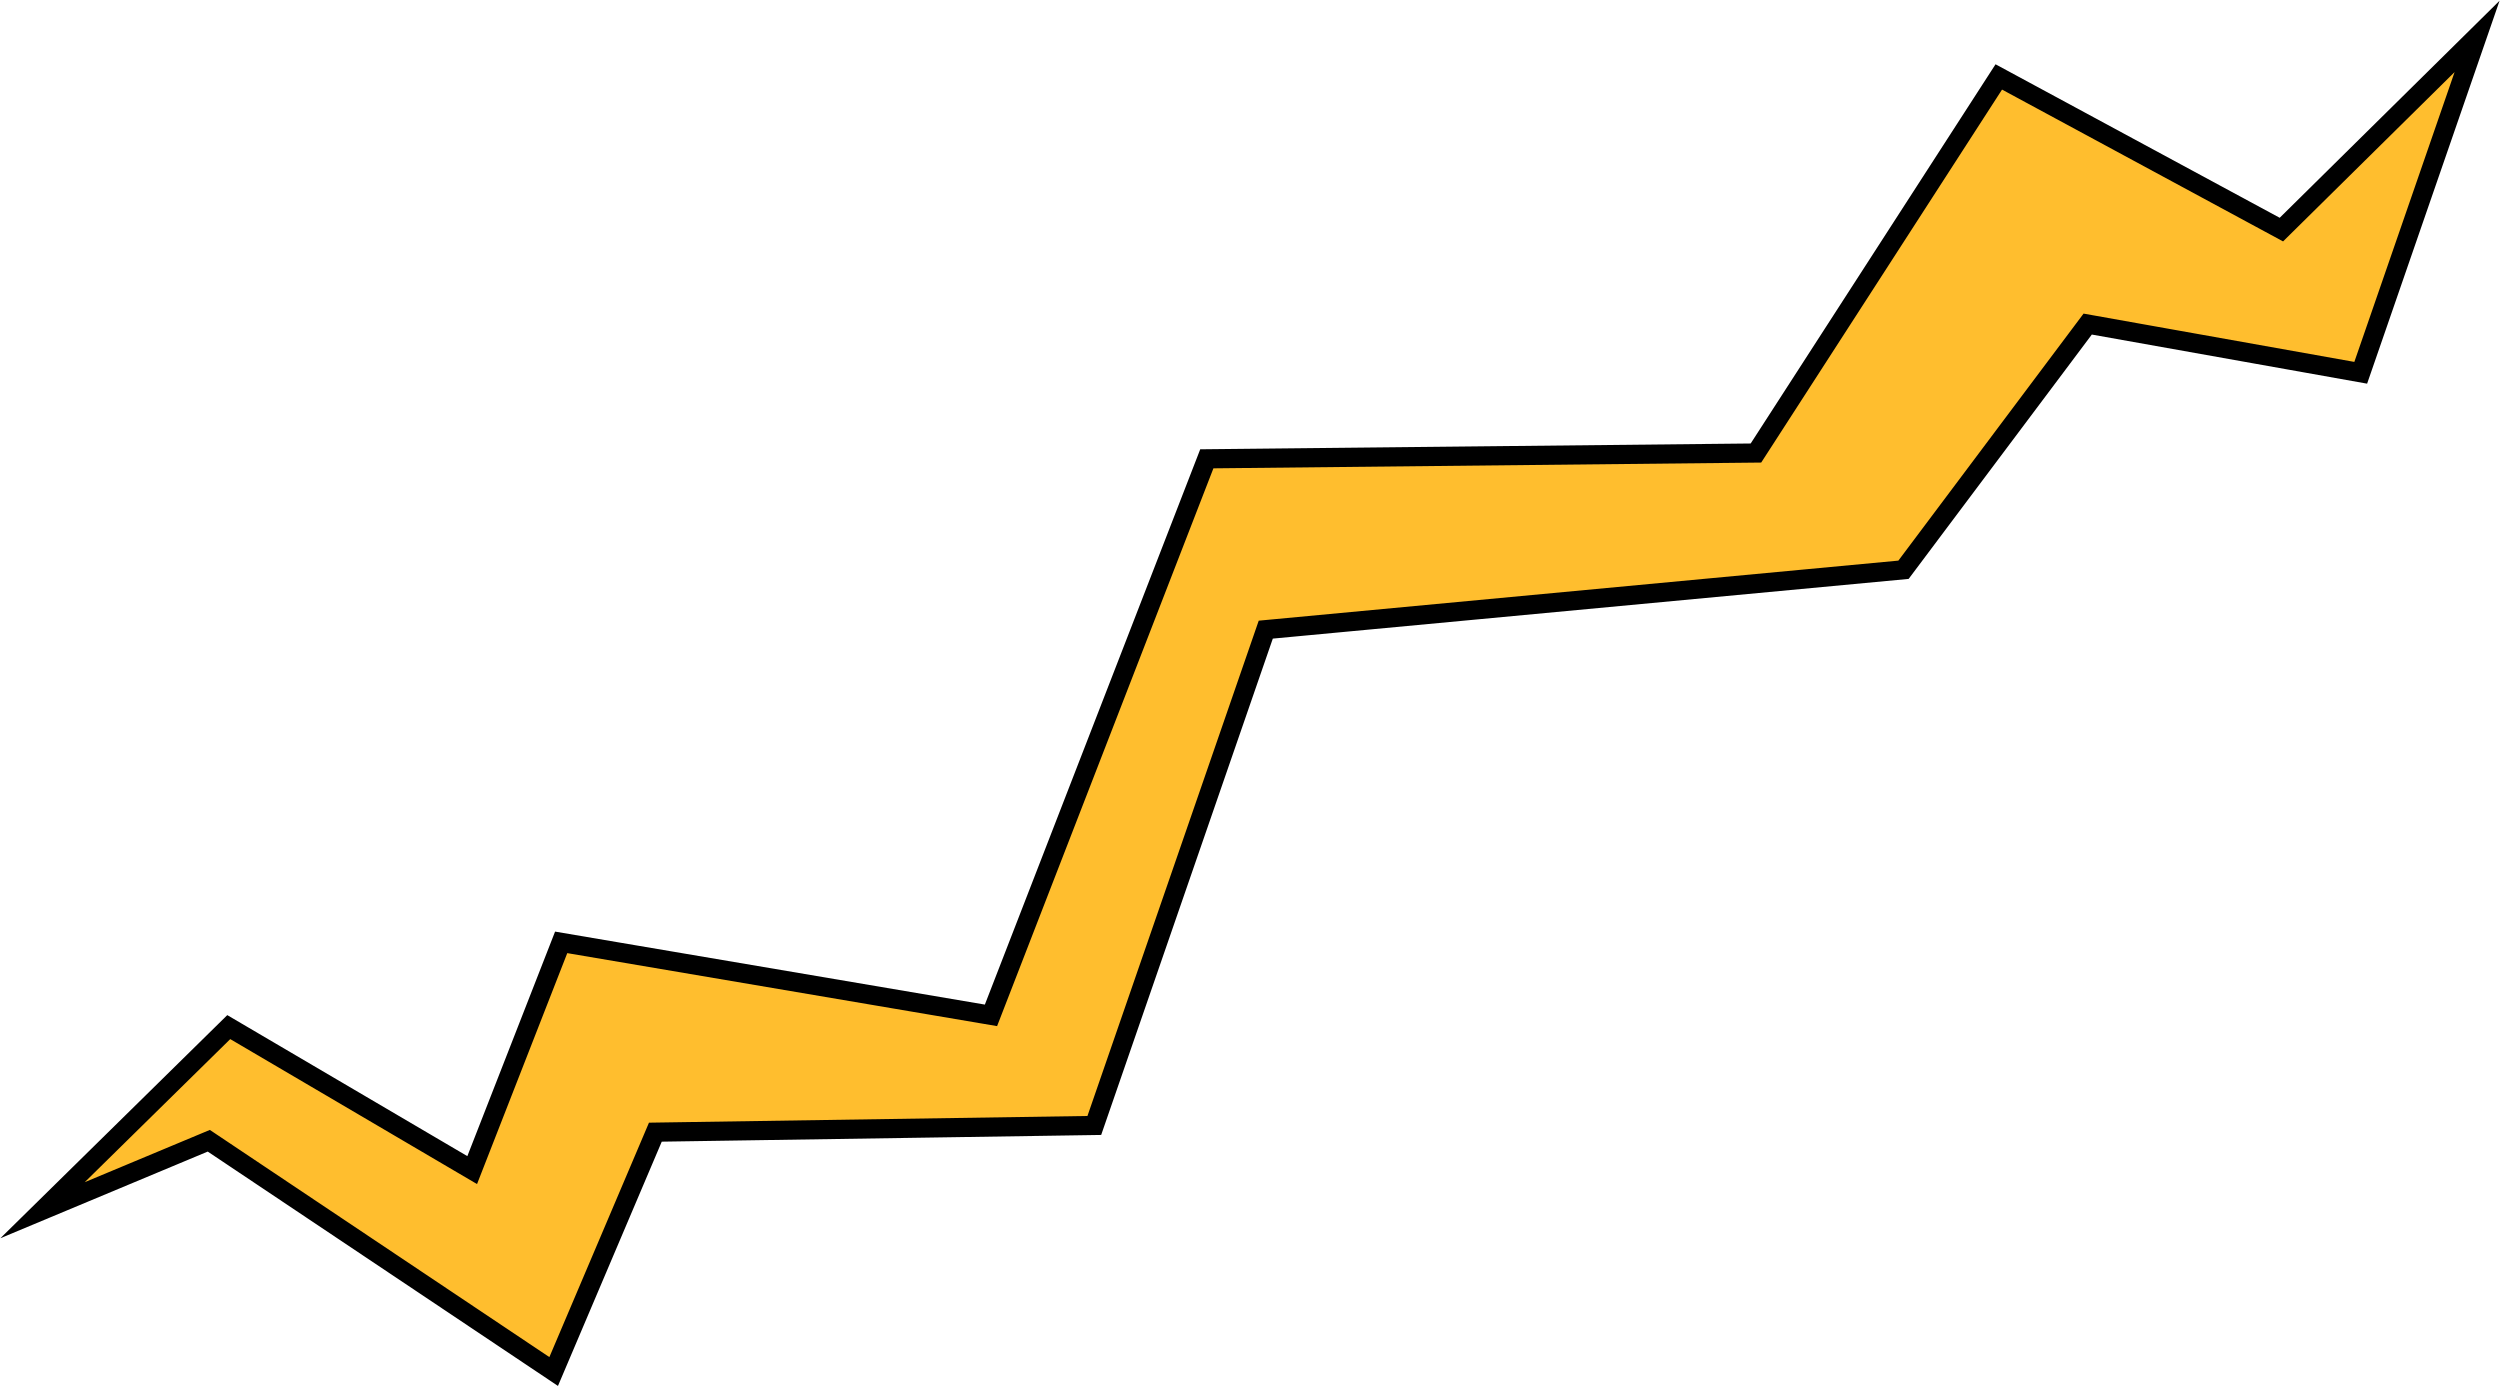 <svg width="782" height="434" viewBox="0 0 782 434" fill="none" xmlns="http://www.w3.org/2000/svg">
<path d="M738.435 116.607L774.832 11.384L715.197 70.259L713.617 71.819L711.664 70.763L625.221 24.066L550.136 140.35L549.26 141.706L547.647 141.723L377.494 143.517L310.861 315.321L309.976 317.603L307.562 317.193L175.534 294.771L148.981 362.731L147.701 366.008L144.667 364.226L71.557 321.28L13.306 378.556L63.825 357.446L65.312 356.825L66.651 357.721L173.186 429.011L204.234 355.939L204.997 354.142L206.949 354.112L342.301 352.043L395.301 198.776L395.933 196.951L397.856 196.77L595.415 178.223L651.923 102.85L653.032 101.372L654.851 101.696L738.435 116.607Z" fill="#FFBE2E" stroke="black" stroke-width="6" stroke-miterlimit="10"/>
</svg>
